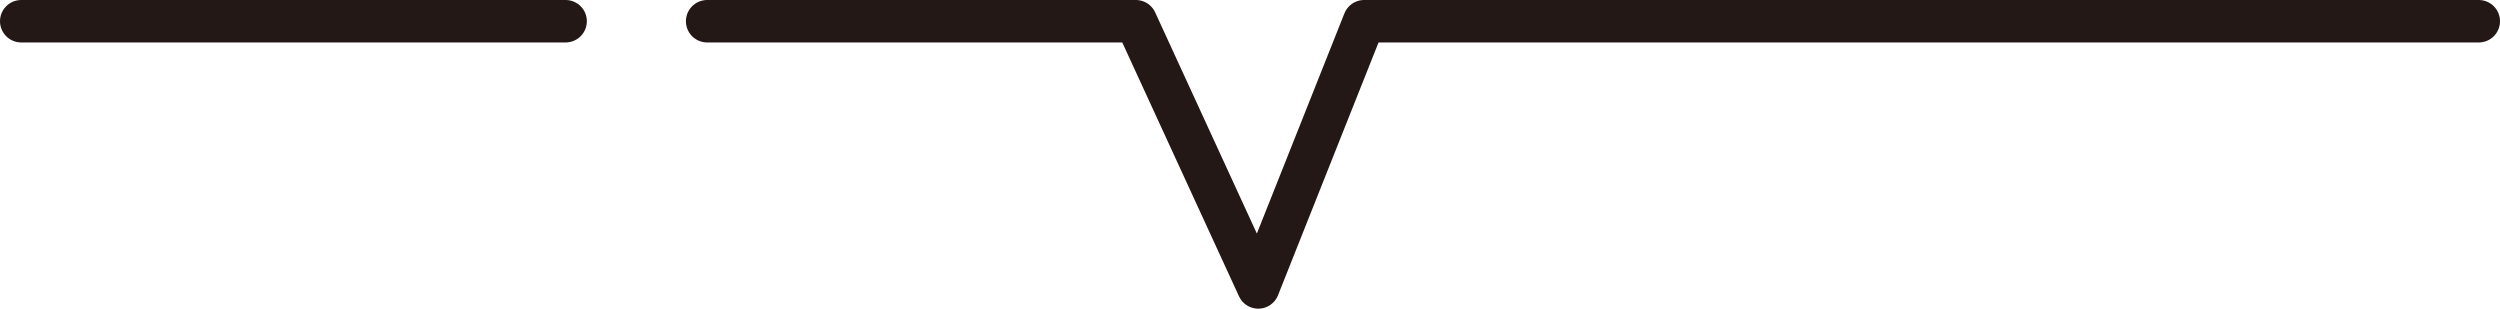 <?xml version="1.0" encoding="UTF-8"?>
<svg id="_レイヤー_2" data-name="レイヤー 2" xmlns="http://www.w3.org/2000/svg" viewBox="0 0 176.65 21.81">
  <defs>
    <style>
      .cls-1 {
        fill: none;
        stroke: #231815;
        stroke-dasharray: 0 0 150 10;
        stroke-linecap: round;
        stroke-linejoin: round;
        stroke-width: 3px;
      }
    </style>
  </defs>
  <g id="_レイヤー_1-2" data-name="レイヤー 1">
    <polyline class="cls-1" points="175.15 1.5 96.39 1.5 88.91 20.31 80.26 1.5 1.5 1.5"/>
  </g>
</svg>